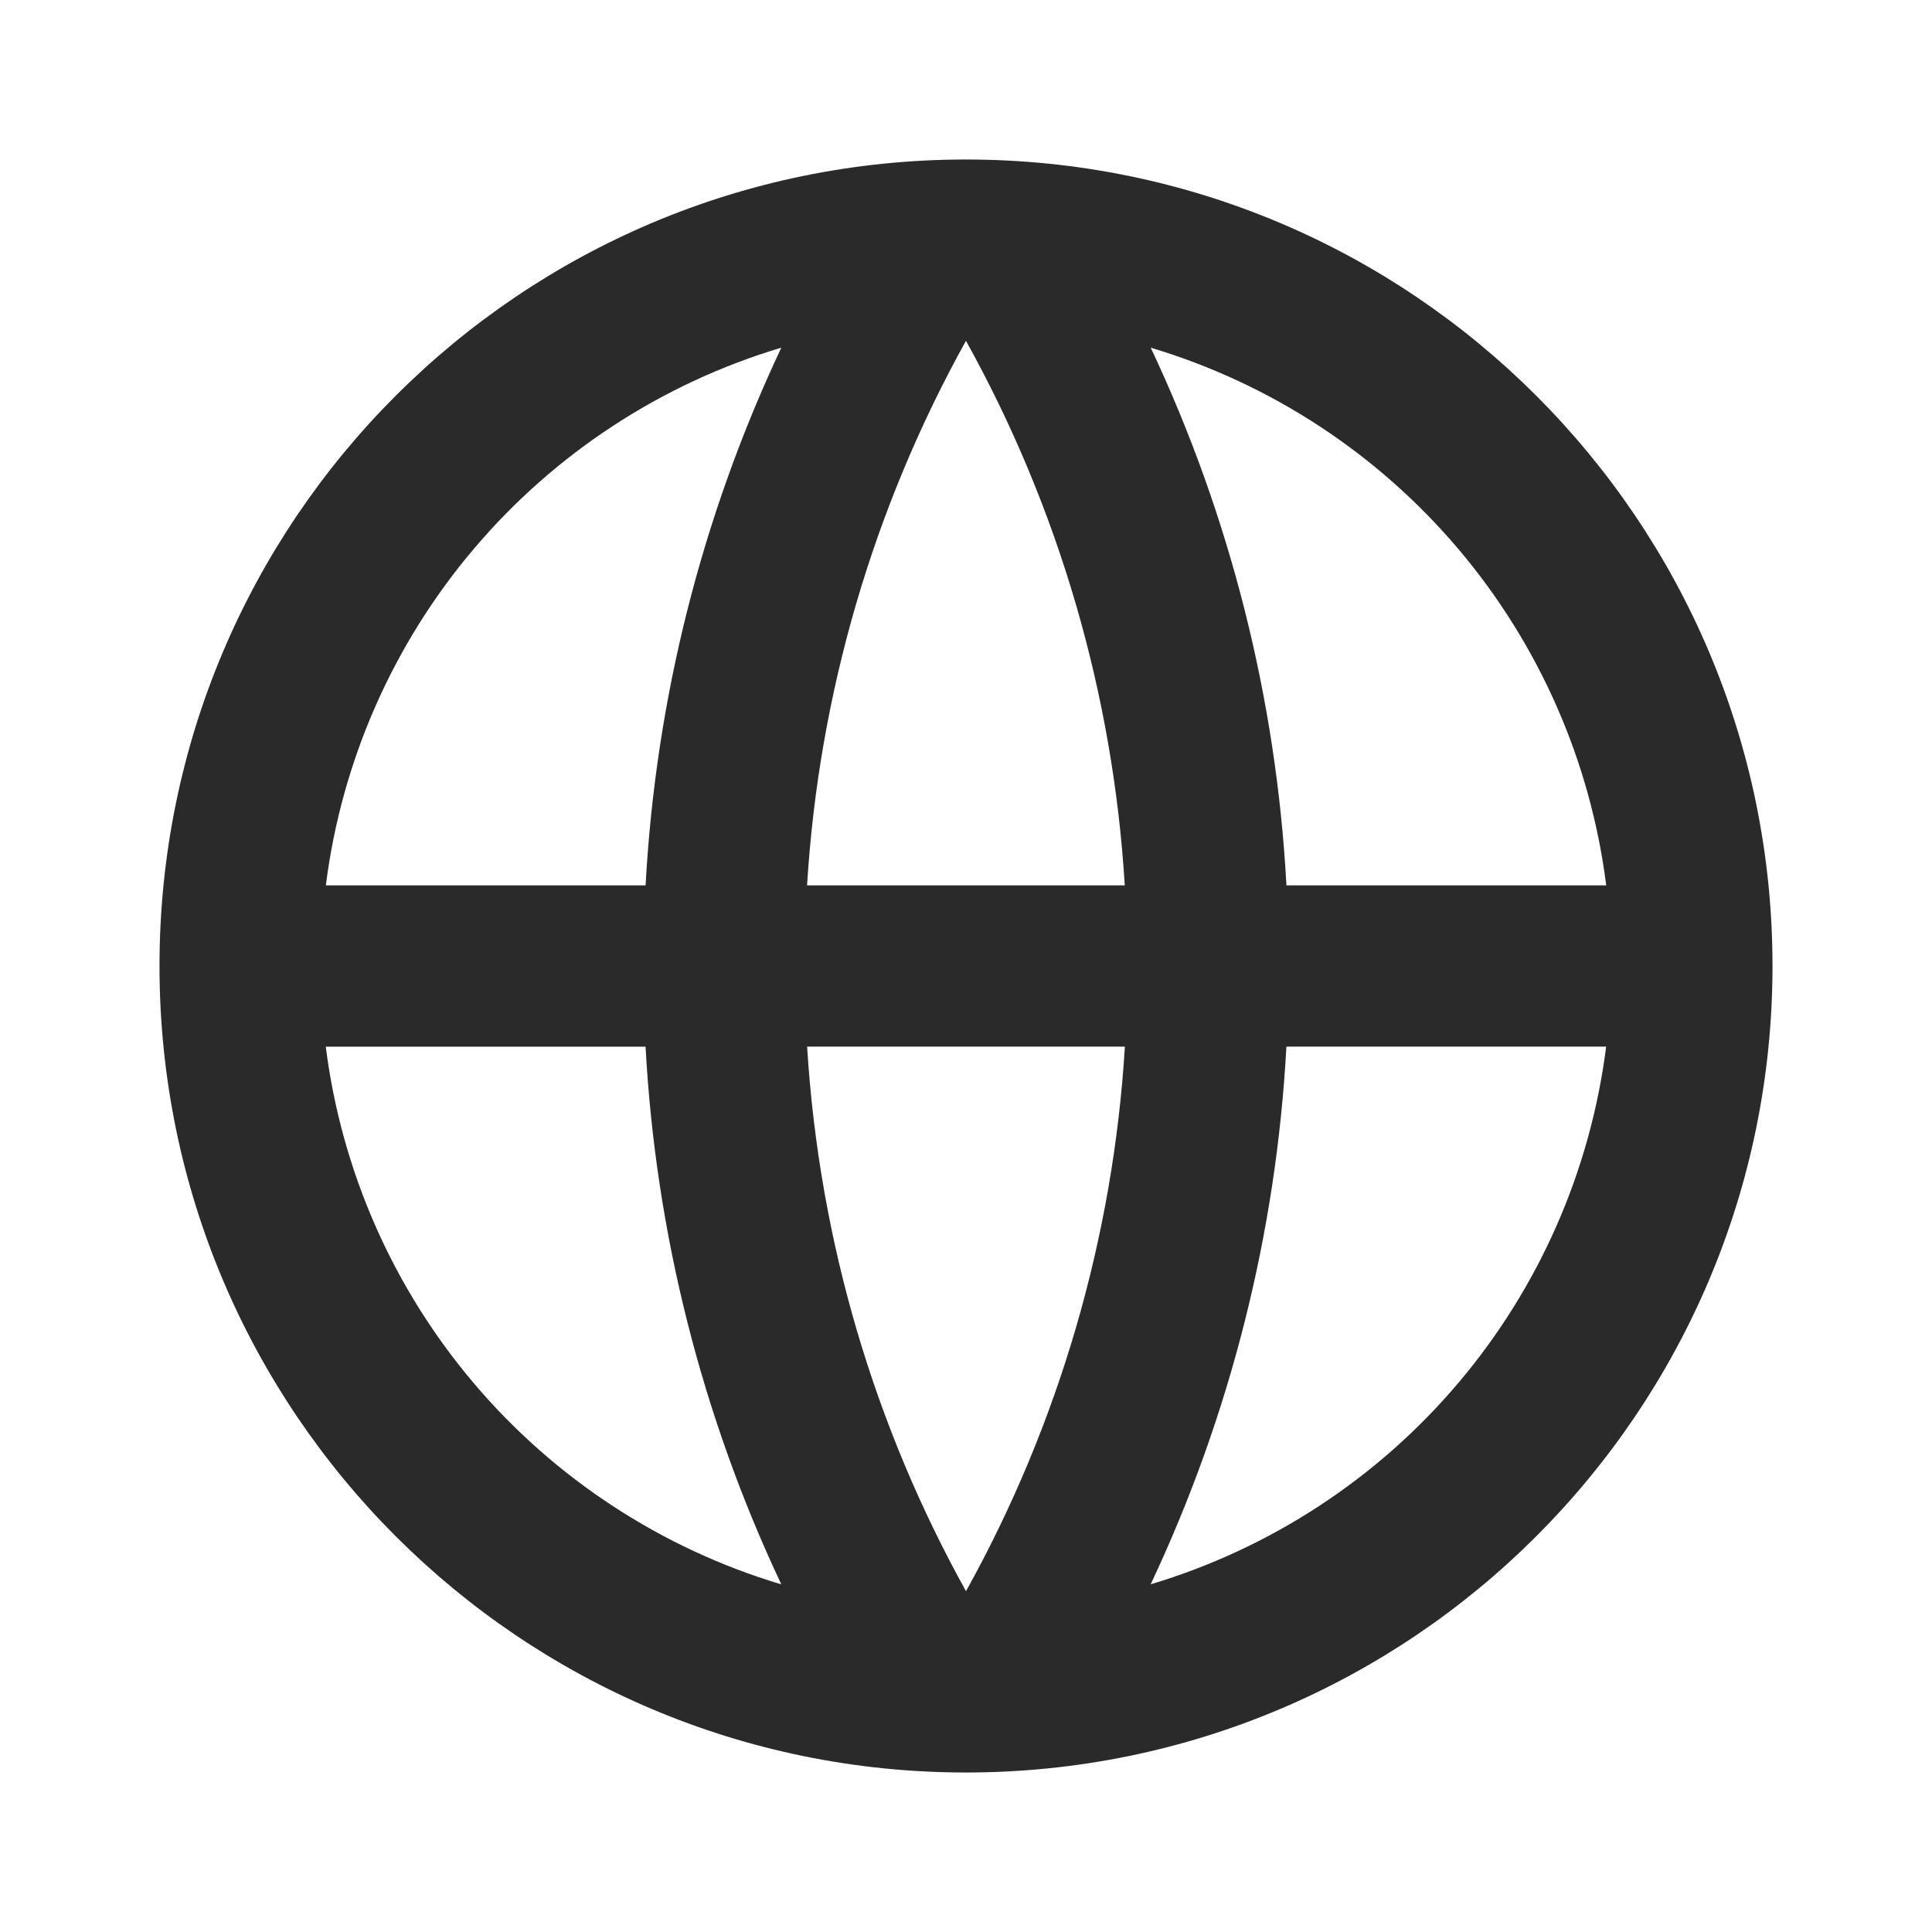 <svg xmlns="http://www.w3.org/2000/svg" id="Layer_1" data-name="Layer 1" viewBox="0 0 500 500"><defs><style>      .cls-1 {        fill: #2a2a2a;        stroke-width: 0px;      }    </style></defs><path class="cls-1" d="M250,458.72c-115.28,0-208.72-93.45-208.72-208.72S134.72,41.28,250,41.28s208.72,93.45,208.72,208.72-93.45,208.72-208.72,208.72ZM202.2,410.03c-20.59-43.68-32.52-90.94-35.13-139.15h-82.76c4.06,32.12,17.36,62.37,38.29,87.07,20.93,24.7,48.58,42.8,79.59,52.08ZM208.88,270.87c3.15,50.91,17.7,98.73,41.12,140.93,24.05-43.32,38.1-91.47,41.12-140.93h-82.24ZM415.68,270.87h-82.76c-2.61,48.22-14.54,95.48-35.13,139.15,31.02-9.29,58.67-27.38,79.59-52.08,20.93-24.7,34.23-54.95,38.29-87.07ZM84.32,229.13h82.76c2.61-48.22,14.54-95.48,35.13-139.16-31.02,9.29-58.67,27.38-79.59,52.08-20.93,24.7-34.23,54.95-38.29,87.07ZM208.9,229.13h82.19c-3.01-49.45-17.05-97.61-41.1-140.93-24.05,43.32-38.1,91.47-41.12,140.93h.02ZM297.8,89.97c20.59,43.68,32.52,90.94,35.13,139.16h82.76c-4.06-32.12-17.36-62.37-38.29-87.07-20.93-24.7-48.58-42.8-79.59-52.08Z"></path></svg>